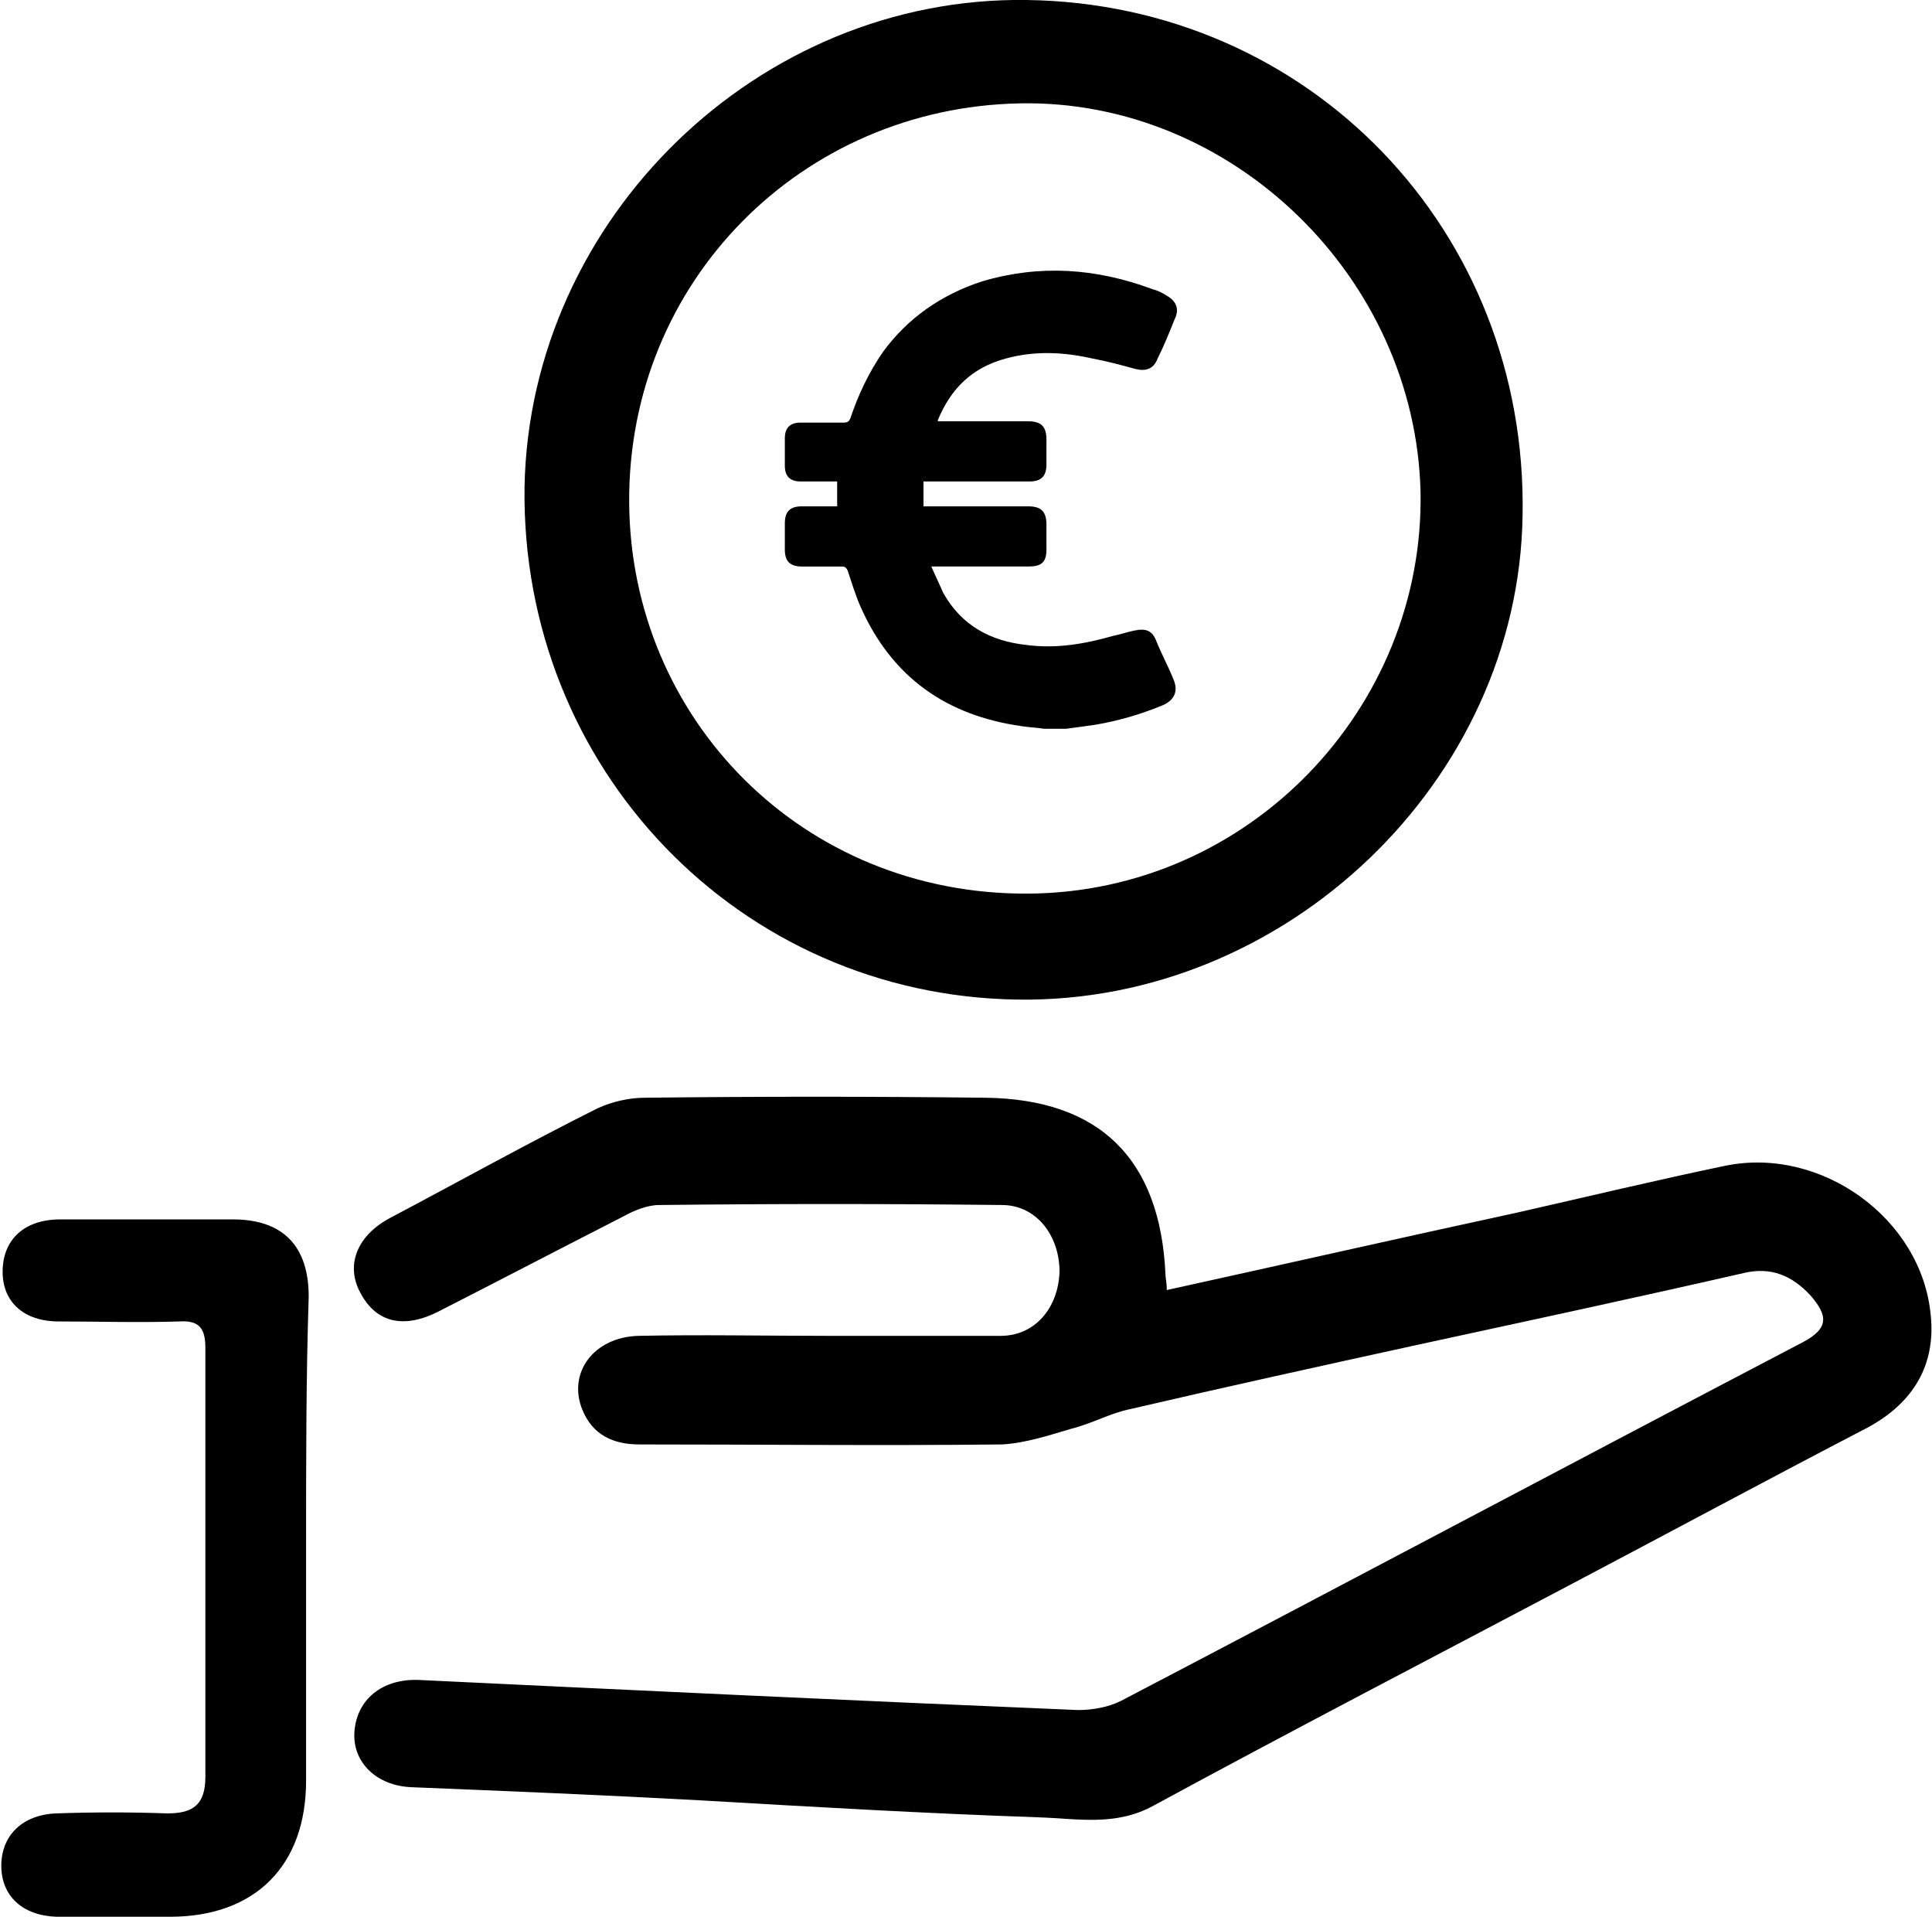 <?xml version="1.0" encoding="utf-8"?>
<!-- Generator: Adobe Illustrator 24.3.0, SVG Export Plug-In . SVG Version: 6.00 Build 0)  -->
<svg version="1.1" id="Isolation_Mode" xmlns="http://www.w3.org/2000/svg" xmlns:xlink="http://www.w3.org/1999/xlink" x="0px"
	 y="0px" viewBox="0 0 147.7 146.5" style="enable-background:new 0 0 147.7 146.5;" xml:space="preserve">
<g>
	<g>
		<path d="M89.2,98.6c9.1-2,17.9-4,26.7-5.9c5.3-1.2,10.7-2.5,16-3.6c7.3-1.5,15,4,15.7,11.4c0.4,3.8-1.3,6.7-4.8,8.6
			c-7.7,4-15.3,8.1-22.9,12.1c-10.6,5.6-21.2,11.1-31.7,16.8c-2.9,1.6-5.8,1-8.8,0.9c-8.7-0.3-17.3-0.8-25.9-1.3
			c-7.3-0.4-14.6-0.7-22-1c-2.8-0.1-4.6-2-4.4-4.3c0.2-2.4,2.1-4,4.9-3.9c16.8,0.8,33.6,1.6,50.4,2.3c1.1,0,2.3-0.2,3.3-0.7
			c17.4-9.1,34.7-18.3,52.1-27.4c2.1-1.1,1.9-2.1,0.6-3.6c-1.4-1.5-3-2.2-5.1-1.7c-8.3,1.9-16.7,3.7-25,5.5
			c-7.3,1.6-14.6,3.2-21.9,4.9c-1.5,0.3-2.9,1.1-4.5,1.5c-1.7,0.5-3.5,1.1-5.3,1.2c-9.2,0.1-18.5,0-27.7,0c-2,0-3.6-0.7-4.4-2.7
			c-1.1-2.8,0.9-5.5,4.3-5.6c4.8-0.1,9.7,0,14.5,0c4.4,0,8.8,0,13.2,0c2.6,0,4.4-2.1,4.5-4.9c0-2.8-1.8-5.1-4.4-5.1
			c-8.7-0.1-17.5-0.1-26.2,0c-0.9,0-1.9,0.4-2.8,0.9c-4.7,2.4-9.3,4.8-14,7.2c-2.7,1.4-4.8,0.9-6-1.3c-1.2-2.1-0.4-4.4,2.2-5.8
			c5.3-2.8,10.5-5.7,15.9-8.4c1.1-0.5,2.4-0.8,3.6-0.8c8.7-0.1,17.3-0.1,26,0c8.8,0.1,13.4,4.7,13.8,13.5
			C89.1,97.7,89.2,98,89.2,98.6z"/>
		<path d="M78.5,0c21.6,0.3,38.3,17.6,37.9,39.4c-0.3,20.3-18.1,37.3-38.6,37c-21.3-0.3-38-17.7-37.7-39.2C40.5,16.7,58-0.3,78.5,0z
			 M78,7.9C61.3,8.2,48,21.5,48.1,38.4c0.1,16.5,13.2,30,30.5,29.9c16.9-0.1,30.3-14.2,30-30.7C108.2,21.2,94.2,7.6,78,7.9z"/>
		<path d="M23.4,117.8c0,6.1,0,12.2,0,18.3c0,6.5-3.9,10.4-10.4,10.4c-2.9,0-5.8,0-8.7,0c-2.6-0.1-4.2-1.6-4.2-3.9
			c0-2.3,1.6-3.9,4.2-4c2.8-0.1,5.7-0.1,8.5,0c2,0,2.9-0.7,2.9-2.8c0-10.9,0-21.8,0-32.8c0-1.5-0.5-2.1-2-2c-3.1,0.1-6.2,0-9.2,0
			c-2.7,0-4.3-1.5-4.3-3.8c0-2.4,1.6-4,4.4-4c4.4,0,8.8,0,13.2,0c3.8,0,5.8,2,5.8,5.9C23.4,105.3,23.4,111.5,23.4,117.8
			C23.4,117.8,23.4,117.8,23.4,117.8z"/>
		<g>
			<path d="M79.8,55.7c-0.6-0.1-1.1-0.1-1.7-0.2c-5.7-0.8-9.9-3.7-12.3-9.1c-0.4-0.9-0.7-1.9-1-2.8c-0.1-0.2-0.2-0.3-0.4-0.3
				c-1,0-2,0-3.1,0c-0.9,0-1.3-0.4-1.3-1.3c0-0.7,0-1.3,0-2c0-0.9,0.4-1.3,1.3-1.3c0.9,0,1.8,0,2.7,0c0-0.6,0-1.3,0-1.9
				c-0.1,0-0.2,0-0.4,0c-0.8,0-1.6,0-2.4,0c-0.8,0-1.2-0.4-1.2-1.2c0-0.7,0-1.4,0-2.1c0-0.8,0.4-1.2,1.2-1.2c1.1,0,2.2,0,3.3,0
				c0.3,0,0.4-0.1,0.5-0.3c0.6-1.8,1.4-3.5,2.5-5.1c1.9-2.6,4.5-4.4,7.6-5.4c4.4-1.3,8.7-1,13,0.6c0.4,0.1,0.8,0.3,1.1,0.5
				c0.7,0.4,1,1,0.6,1.8c-0.4,1-0.8,2-1.3,3c-0.3,0.8-0.9,1-1.7,0.8c-1.1-0.3-2.2-0.6-3.3-0.8c-2.2-0.5-4.4-0.6-6.6,0
				c-2.6,0.7-4.2,2.3-5.2,4.7c0,0,0,0,0,0.1c0.1,0,0.3,0,0.4,0c2.2,0,4.4,0,6.5,0c1,0,1.4,0.4,1.4,1.4c0,0.6,0,1.3,0,1.9
				c0,0.9-0.4,1.3-1.3,1.3c-2.6,0-5.1,0-7.7,0c-0.1,0-0.3,0-0.4,0c0,0.6,0,1.3,0,1.9c0.1,0,0.3,0,0.4,0c2.5,0,5.1,0,7.6,0
				c1,0,1.4,0.4,1.4,1.4c0,0.6,0,1.2,0,1.9c0,1-0.4,1.3-1.4,1.3c-2.3,0-4.6,0-6.9,0c-0.1,0-0.2,0-0.5,0c0.3,0.7,0.6,1.3,0.9,2
				c1.4,2.5,3.6,3.7,6.4,4c2.3,0.3,4.5-0.1,6.6-0.7c0.5-0.1,1.1-0.3,1.6-0.4c0.9-0.2,1.4,0,1.7,0.8c0.4,1,0.9,1.9,1.3,2.9
				c0.4,0.9,0.1,1.6-0.8,2c-1.7,0.7-3.4,1.2-5.2,1.5c-0.7,0.1-1.4,0.2-2.2,0.3C81.1,55.7,80.4,55.7,79.8,55.7z"/>
		</g>
	</g>
</g>
</svg>
